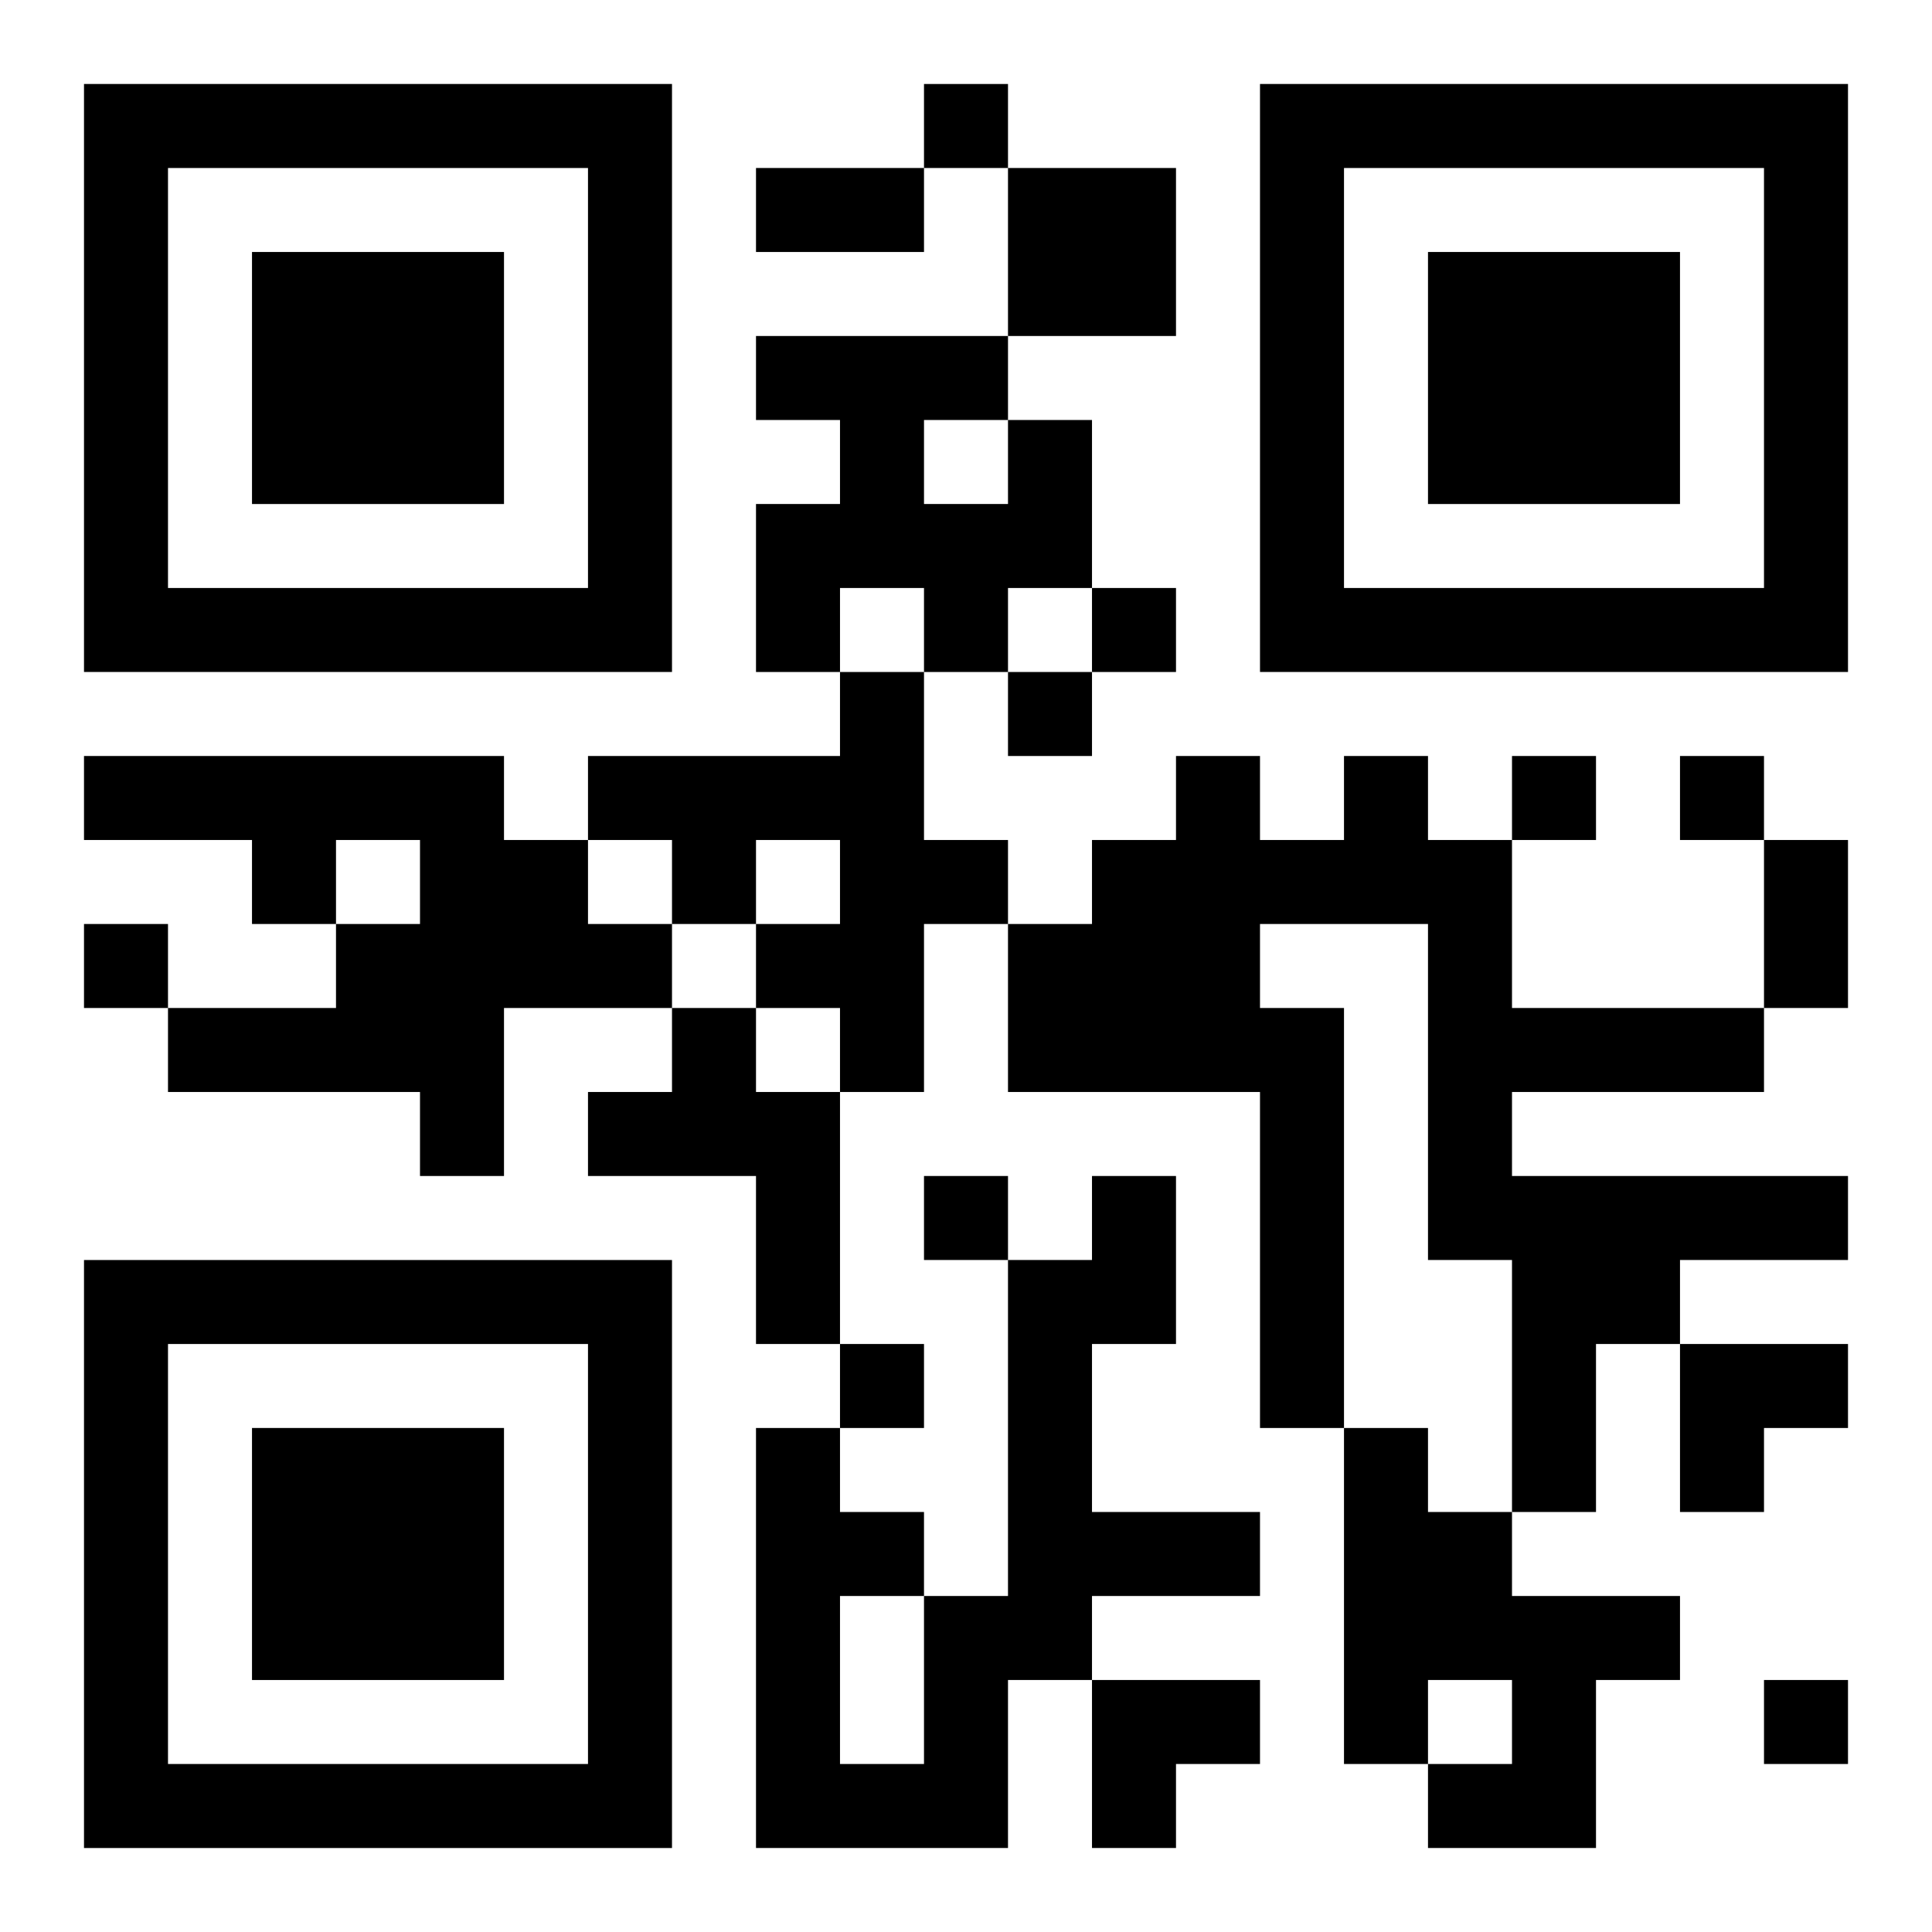 <?xml version="1.0" encoding="UTF-8"?>
<svg width="250" height="250" baseProfile="full" version="1.1" viewBox="-1 -1 23 23" xmlns="http://www.w3.org/2000/svg" xmlns:xlink="http://www.w3.org/1999/xlink"><symbol id="a"><path d="m0 7v7h7v-7h-7zm1 1h5v5h-5v-5zm1 1v3h3v-3h-3z"/></symbol><use y="-7" xlink:href="#a"/><use y="7" xlink:href="#a"/><use x="14" y="-7" xlink:href="#a"/><path d="m11 1h2v2h-2v-2m0 3h1v2h-1v1h-1v-1h-1v1h-1v-2h1v-1h-1v-1h3v1m-1 0v1h1v-1h-1m-1 3h1v2h1v1h-1v2h-1v-1h-1v-1h1v-1h-1v1h-1v-1h-1v-1h3v-1m-9 1h5v1h1v1h1v1h-2v2h-1v-1h-3v-1h2v-1h1v-1h-1v1h-1v-1h-2v-1m15 0h1v1h1v2h3v1h-3v1h4v1h-2v1h-1v2h-1v-3h-1v-4h-2v1h1v5h-1v-4h-3v-2h1v-1h1v-1h1v1h1v-1m-8 3h1v1h1v3h-1v-2h-2v-1h1v-1m5 2h1v2h-1v2h2v1h-2v1h-1v2h-3v-5h1v1h1v1h1v-4h1v-1m-3 5v2h1v-2h-1m6-2h1v1h1v1h2v1h-1v2h-2v-1h1v-1h-1v1h-1v-4m-5-16v1h1v-1h-1m2 6v1h1v-1h-1m-1 1v1h1v-1h-1m6 1v1h1v-1h-1m2 0v1h1v-1h-1m-19 2v1h1v-1h-1m10 3v1h1v-1h-1m-1 2v1h1v-1h-1m11 4v1h1v-1h-1m-12-18h2v1h-2v-1m12 8h1v2h-1v-2m-1 6h2v1h-1v1h-1zm-7 4h2v1h-1v1h-1z"/></svg>
